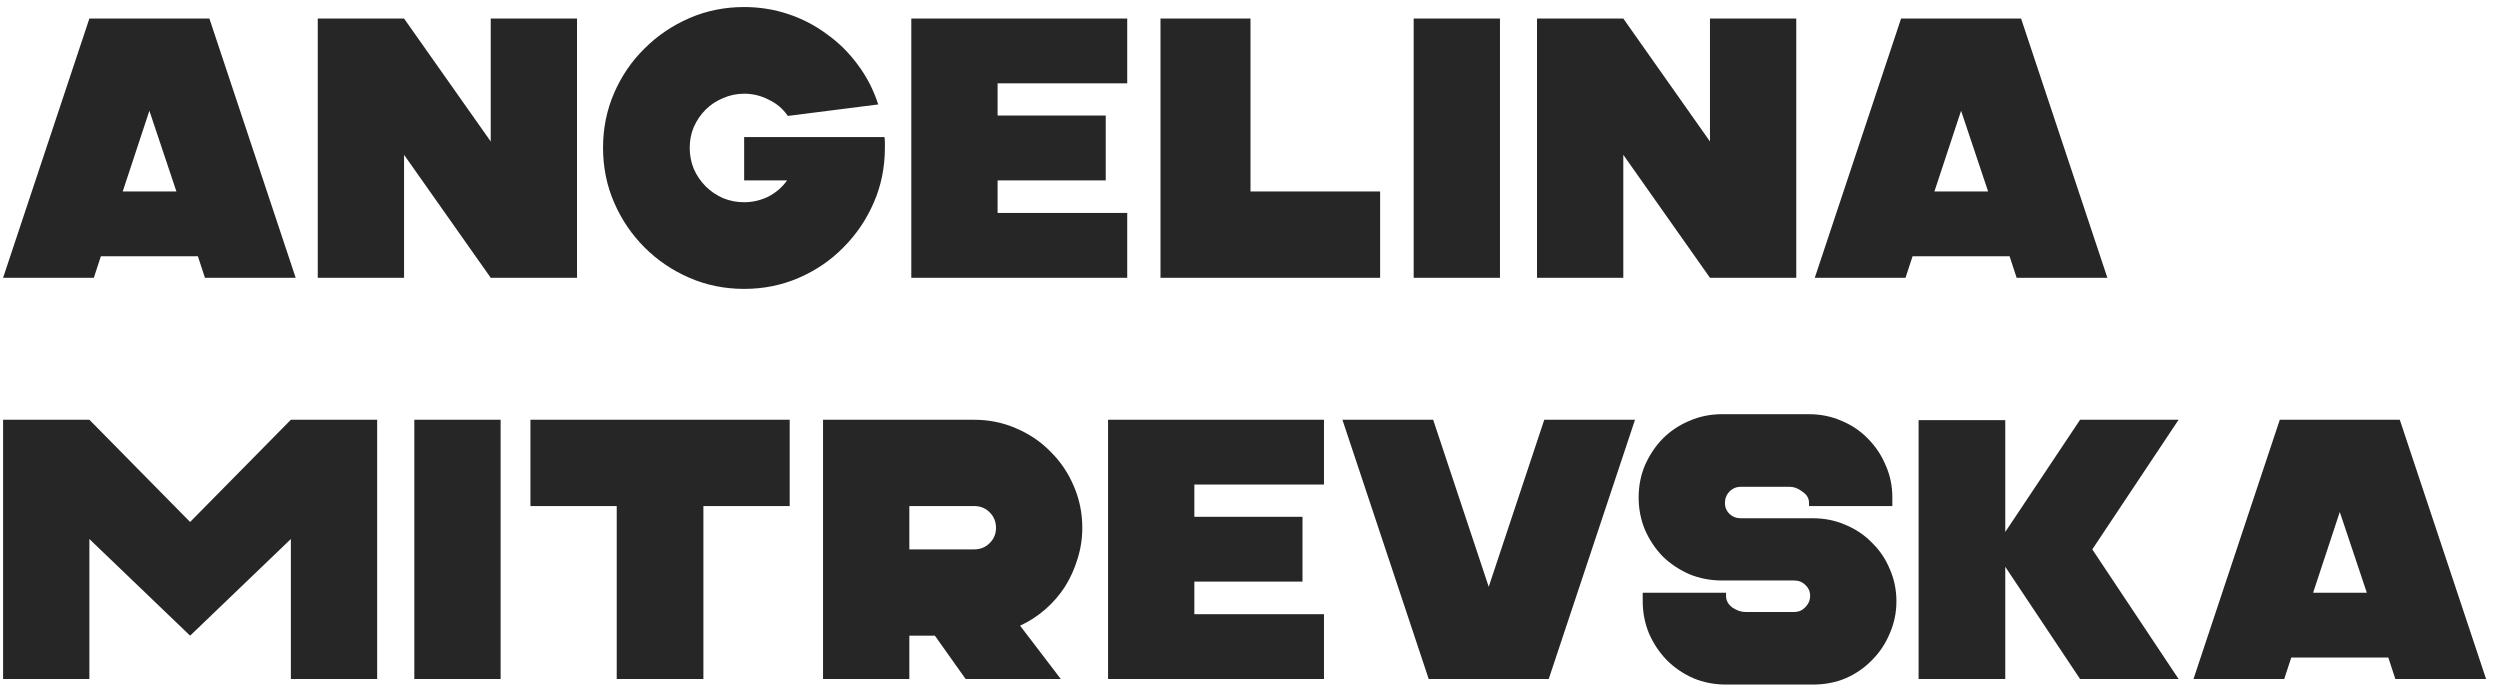 <?xml version="1.0" encoding="UTF-8"?> <svg xmlns="http://www.w3.org/2000/svg" width="162" height="45" viewBox="0 0 162 45" fill="none"><path d="M13.568 1.2L19.16 18H13.28L12.824 16.608H6.536L6.08 18H0.2L5.792 1.2H13.568ZM7.952 12.408H11.432L9.68 7.176L7.952 12.408ZM20.591 18V1.2H26.183L31.799 9.168V1.2H37.391V18H31.799L26.183 10.032V18H20.591ZM48.221 0.456C49.213 0.456 50.165 0.608 51.077 0.912C51.989 1.216 52.821 1.648 53.573 2.208C54.341 2.752 55.013 3.416 55.589 4.2C56.165 4.968 56.605 5.824 56.909 6.768L51.053 7.512C50.733 7.048 50.317 6.696 49.805 6.456C49.309 6.2 48.781 6.072 48.221 6.072C47.741 6.072 47.285 6.168 46.853 6.36C46.421 6.536 46.045 6.784 45.725 7.104C45.405 7.424 45.149 7.8 44.957 8.232C44.781 8.648 44.693 9.096 44.693 9.576C44.693 10.056 44.781 10.512 44.957 10.944C45.149 11.376 45.405 11.752 45.725 12.072C46.045 12.392 46.421 12.648 46.853 12.84C47.285 13.016 47.741 13.104 48.221 13.104C48.765 13.104 49.285 12.984 49.781 12.744C50.277 12.488 50.685 12.136 51.005 11.688H48.221V8.88H57.317C57.333 9.008 57.341 9.128 57.341 9.24C57.341 9.352 57.341 9.464 57.341 9.576C57.341 10.84 57.101 12.024 56.621 13.128C56.141 14.232 55.485 15.2 54.653 16.032C53.837 16.864 52.877 17.52 51.773 18C50.669 18.48 49.485 18.72 48.221 18.72C46.957 18.72 45.773 18.48 44.669 18C43.565 17.52 42.597 16.864 41.765 16.032C40.933 15.2 40.277 14.232 39.797 13.128C39.317 12.024 39.077 10.84 39.077 9.576C39.077 8.312 39.317 7.128 39.797 6.024C40.277 4.92 40.933 3.96 41.765 3.144C42.597 2.312 43.565 1.656 44.669 1.176C45.773 0.696 46.957 0.456 48.221 0.456ZM59.052 18V1.2H73.044V5.4H64.644V7.488H71.652V11.688H64.644V13.8H73.044V18H59.052ZM75.2 18V1.2H81.032V12.408H89.432V18H75.2ZM91.606 1.2H97.198V18H91.606V1.2ZM99.598 18V1.2H105.19L110.806 9.168V1.2H116.398V18H110.806L105.19 10.032V18H99.598ZM130.966 1.2L136.558 18H130.678L130.222 16.608H123.934L123.478 18H117.598L123.19 1.2H130.966ZM125.35 12.408H128.83L127.078 7.176L125.35 12.408ZM5.792 27.2L12.32 33.824L18.848 27.2H24.44V44H18.848V34.928L12.32 41.192L5.792 34.928V44H0.2V27.2H5.792ZM26.848 27.2H32.44V44H26.848V27.2ZM51.172 27.2V32.792H45.58V44H39.964V32.792H34.372V27.2H51.172ZM63.125 27.2C64.085 27.2 64.989 27.384 65.837 27.752C66.701 28.12 67.445 28.624 68.069 29.264C68.709 29.888 69.213 30.632 69.581 31.496C69.949 32.344 70.133 33.248 70.133 34.208C70.133 34.896 70.029 35.568 69.821 36.224C69.629 36.864 69.357 37.464 69.005 38.024C68.653 38.568 68.229 39.056 67.733 39.488C67.237 39.92 66.693 40.272 66.101 40.544L68.741 44H62.573L60.581 41.192H58.925V44H53.333V27.2H63.125ZM63.125 32.792H58.925V35.6H63.125C63.525 35.6 63.861 35.464 64.133 35.192C64.405 34.92 64.541 34.592 64.541 34.208C64.541 33.808 64.405 33.472 64.133 33.2C63.861 32.928 63.525 32.792 63.125 32.792ZM71.802 44V27.2H85.794V31.4H77.394V33.488H84.402V37.688H77.394V39.8H85.794V44H71.802ZM92.581 44L86.989 27.2H92.869L96.469 38.024L100.069 27.2H105.949L100.357 44H92.581ZM117.224 32.792V32.576C117.224 32.288 117.08 32.048 116.792 31.856C116.52 31.648 116.248 31.544 115.976 31.544H112.808C112.52 31.544 112.272 31.648 112.064 31.856C111.872 32.064 111.776 32.312 111.776 32.6C111.776 32.872 111.872 33.104 112.064 33.296C112.272 33.488 112.52 33.584 112.808 33.584H117.488C118.24 33.584 118.944 33.728 119.6 34.016C120.256 34.288 120.824 34.672 121.304 35.168C121.8 35.648 122.184 36.216 122.456 36.872C122.744 37.528 122.888 38.224 122.888 38.96C122.888 39.696 122.744 40.392 122.456 41.048C122.184 41.704 121.8 42.28 121.304 42.776C120.824 43.272 120.256 43.664 119.6 43.952C118.944 44.224 118.24 44.36 117.488 44.36H111.848C111.096 44.36 110.392 44.224 109.736 43.952C109.08 43.664 108.504 43.272 108.008 42.776C107.528 42.28 107.144 41.704 106.856 41.048C106.584 40.392 106.448 39.696 106.448 38.96V38.408H111.848V38.624C111.848 38.912 111.984 39.16 112.256 39.368C112.544 39.56 112.824 39.656 113.096 39.656H116.264C116.552 39.656 116.792 39.552 116.984 39.344C117.192 39.136 117.296 38.888 117.296 38.6C117.296 38.328 117.192 38.096 116.984 37.904C116.792 37.712 116.552 37.616 116.264 37.616H111.584C110.832 37.616 110.128 37.48 109.472 37.208C108.816 36.92 108.24 36.536 107.744 36.056C107.264 35.56 106.88 34.984 106.592 34.328C106.32 33.672 106.184 32.976 106.184 32.24C106.184 31.488 106.32 30.792 106.592 30.152C106.88 29.496 107.264 28.92 107.744 28.424C108.24 27.928 108.816 27.544 109.472 27.272C110.128 26.984 110.832 26.84 111.584 26.84H117.224C117.976 26.84 118.68 26.984 119.336 27.272C119.992 27.544 120.56 27.928 121.04 28.424C121.536 28.92 121.92 29.496 122.192 30.152C122.48 30.792 122.624 31.488 122.624 32.24V32.792H117.224ZM124.325 44V27.224H129.941V34.472L134.789 27.2H141.173L135.581 35.6L141.173 44H134.789L129.941 36.728V44H124.325ZM155.506 27.2L161.098 44H155.218L154.762 42.608H148.474L148.018 44H142.138L147.73 27.2H155.506ZM149.89 38.408H153.37L151.618 33.176L149.89 38.408Z" fill="#262626"></path></svg> 